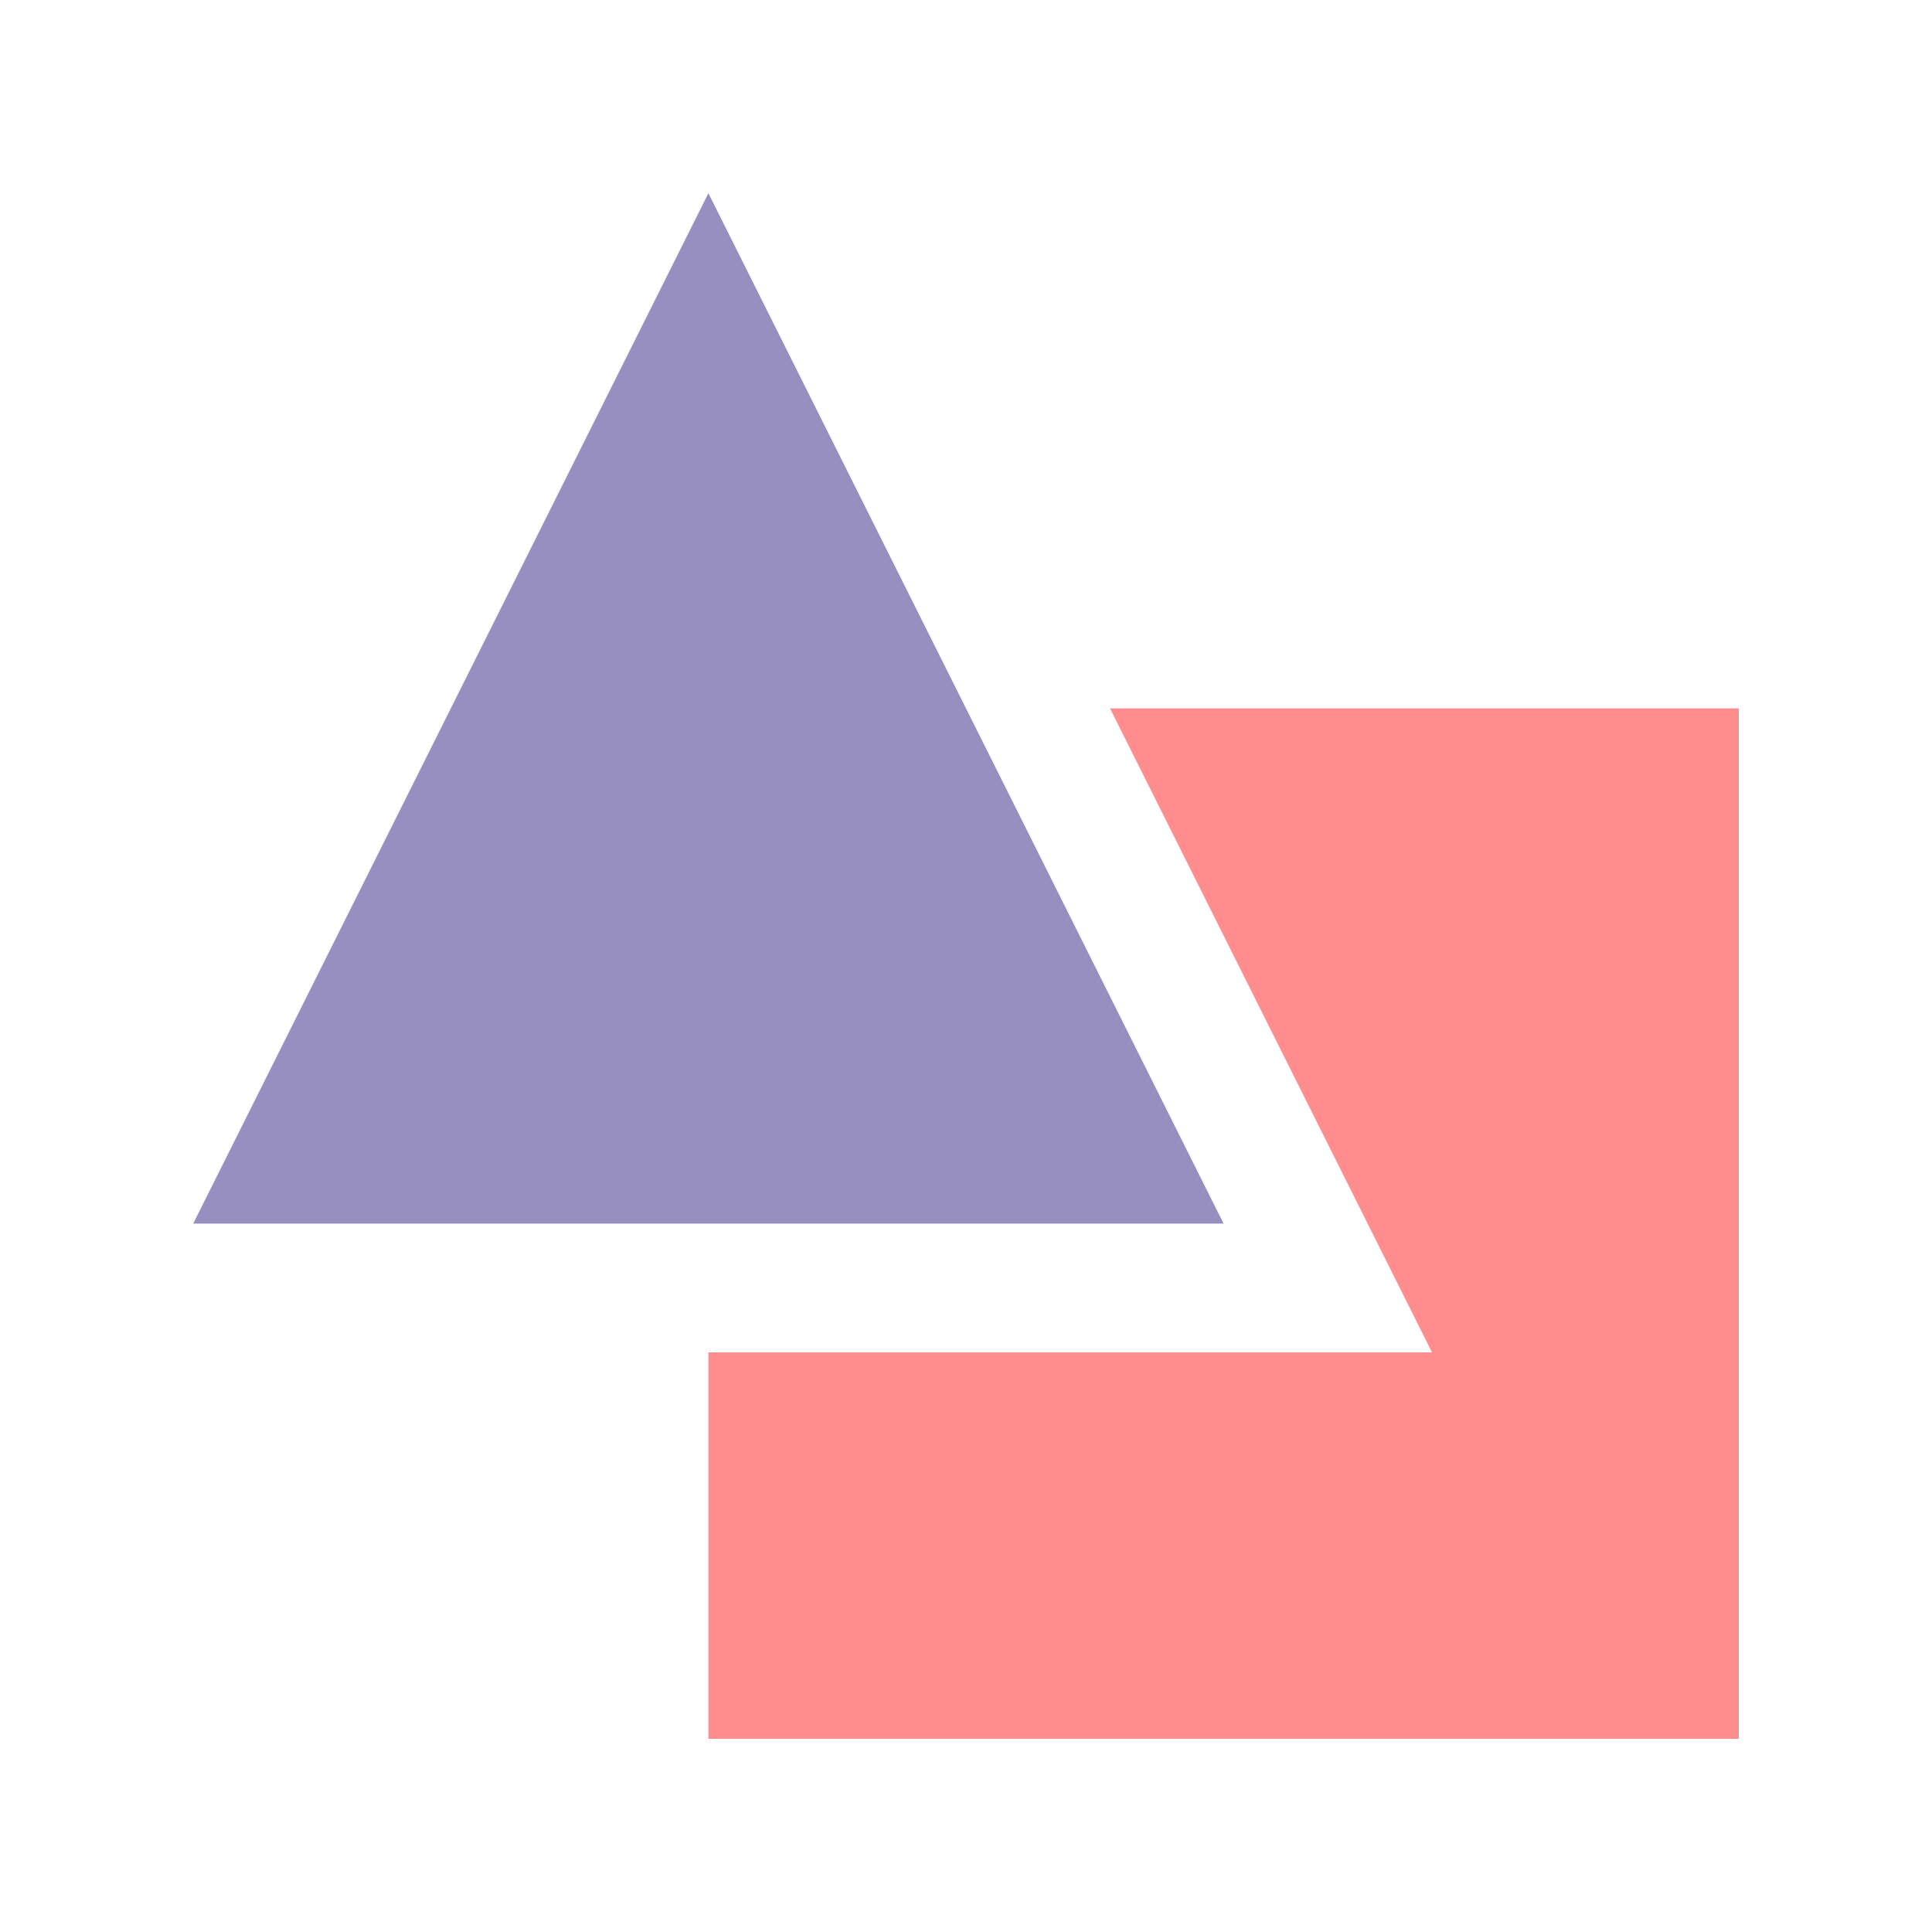 <?xml version="1.0" encoding="UTF-8" standalone="no"?>
<svg
   fill="none"
   height="48"
   viewBox="0 0 48 48"
   width="48"
   version="1.1"
   id="svg5027"
   sodipodi:docname="icon-supreme-style2.svg"
   inkscape:version="1.2.2 (b0a8486541, 2022-12-01)"
   xmlns:inkscape="http://www.inkscape.org/namespaces/inkscape"
   xmlns:sodipodi="http://sodipodi.sourceforge.net/DTD/sodipodi-0.dtd"
   xmlns="http://www.w3.org/2000/svg"
   xmlns:svg="http://www.w3.org/2000/svg">
  <defs
     id="defs5031" />
  <sodipodi:namedview
     id="namedview5029"
     pagecolor="#ffffff"
     bordercolor="#666666"
     borderopacity="1.0"
     inkscape:showpageshadow="2"
     inkscape:pageopacity="0.0"
     inkscape:pagecheckerboard="0"
     inkscape:deskcolor="#d1d1d1"
     showgrid="false"
     inkscape:zoom="16.291667"
     inkscape:cx="40.971867"
     inkscape:cy="24"
     inkscape:window-width="1920"
     inkscape:window-height="1011"
     inkscape:window-x="0"
     inkscape:window-y="0"
     inkscape:window-maximized="1"
     inkscape:current-layer="svg5027" />
  <linearGradient
     id="a"
     gradientUnits="userSpaceOnUse"
     x1="45.79"
     x2="28.037"
     y1="6.934"
     y2="49.524">
    <stop
       offset="0"
       stop-color="#efd3a7"
       id="stop5013" />
    <stop
       offset="1"
       stop-color="#f9f0e1"
       id="stop5015" />
  </linearGradient>
  <linearGradient
     id="b"
     gradientUnits="userSpaceOnUse"
     x1="30.4"
     x2="1.258"
     y1="-12.343"
     y2="47.657">
    <stop
       offset="0"
       stop-color="#c1cff7"
       id="stop5018" />
    <stop
       offset="1"
       stop-color="#e4eafb"
       id="stop5020" />
  </linearGradient>
  <path
     d="m27.578 17.6 8 16h-17.978v9.6h25.6v-25.6z"
     fill="url(#a)"
     id="path5023"
     style="fill:#ff2626;fill-opacity:0.522" />
  <path
     d="m17.6 4.8-12.8 25.6h25.6z"
     fill="url(#b)"
     id="path5025"
     style="fill:#312583;fill-opacity:0.51" />
</svg>
